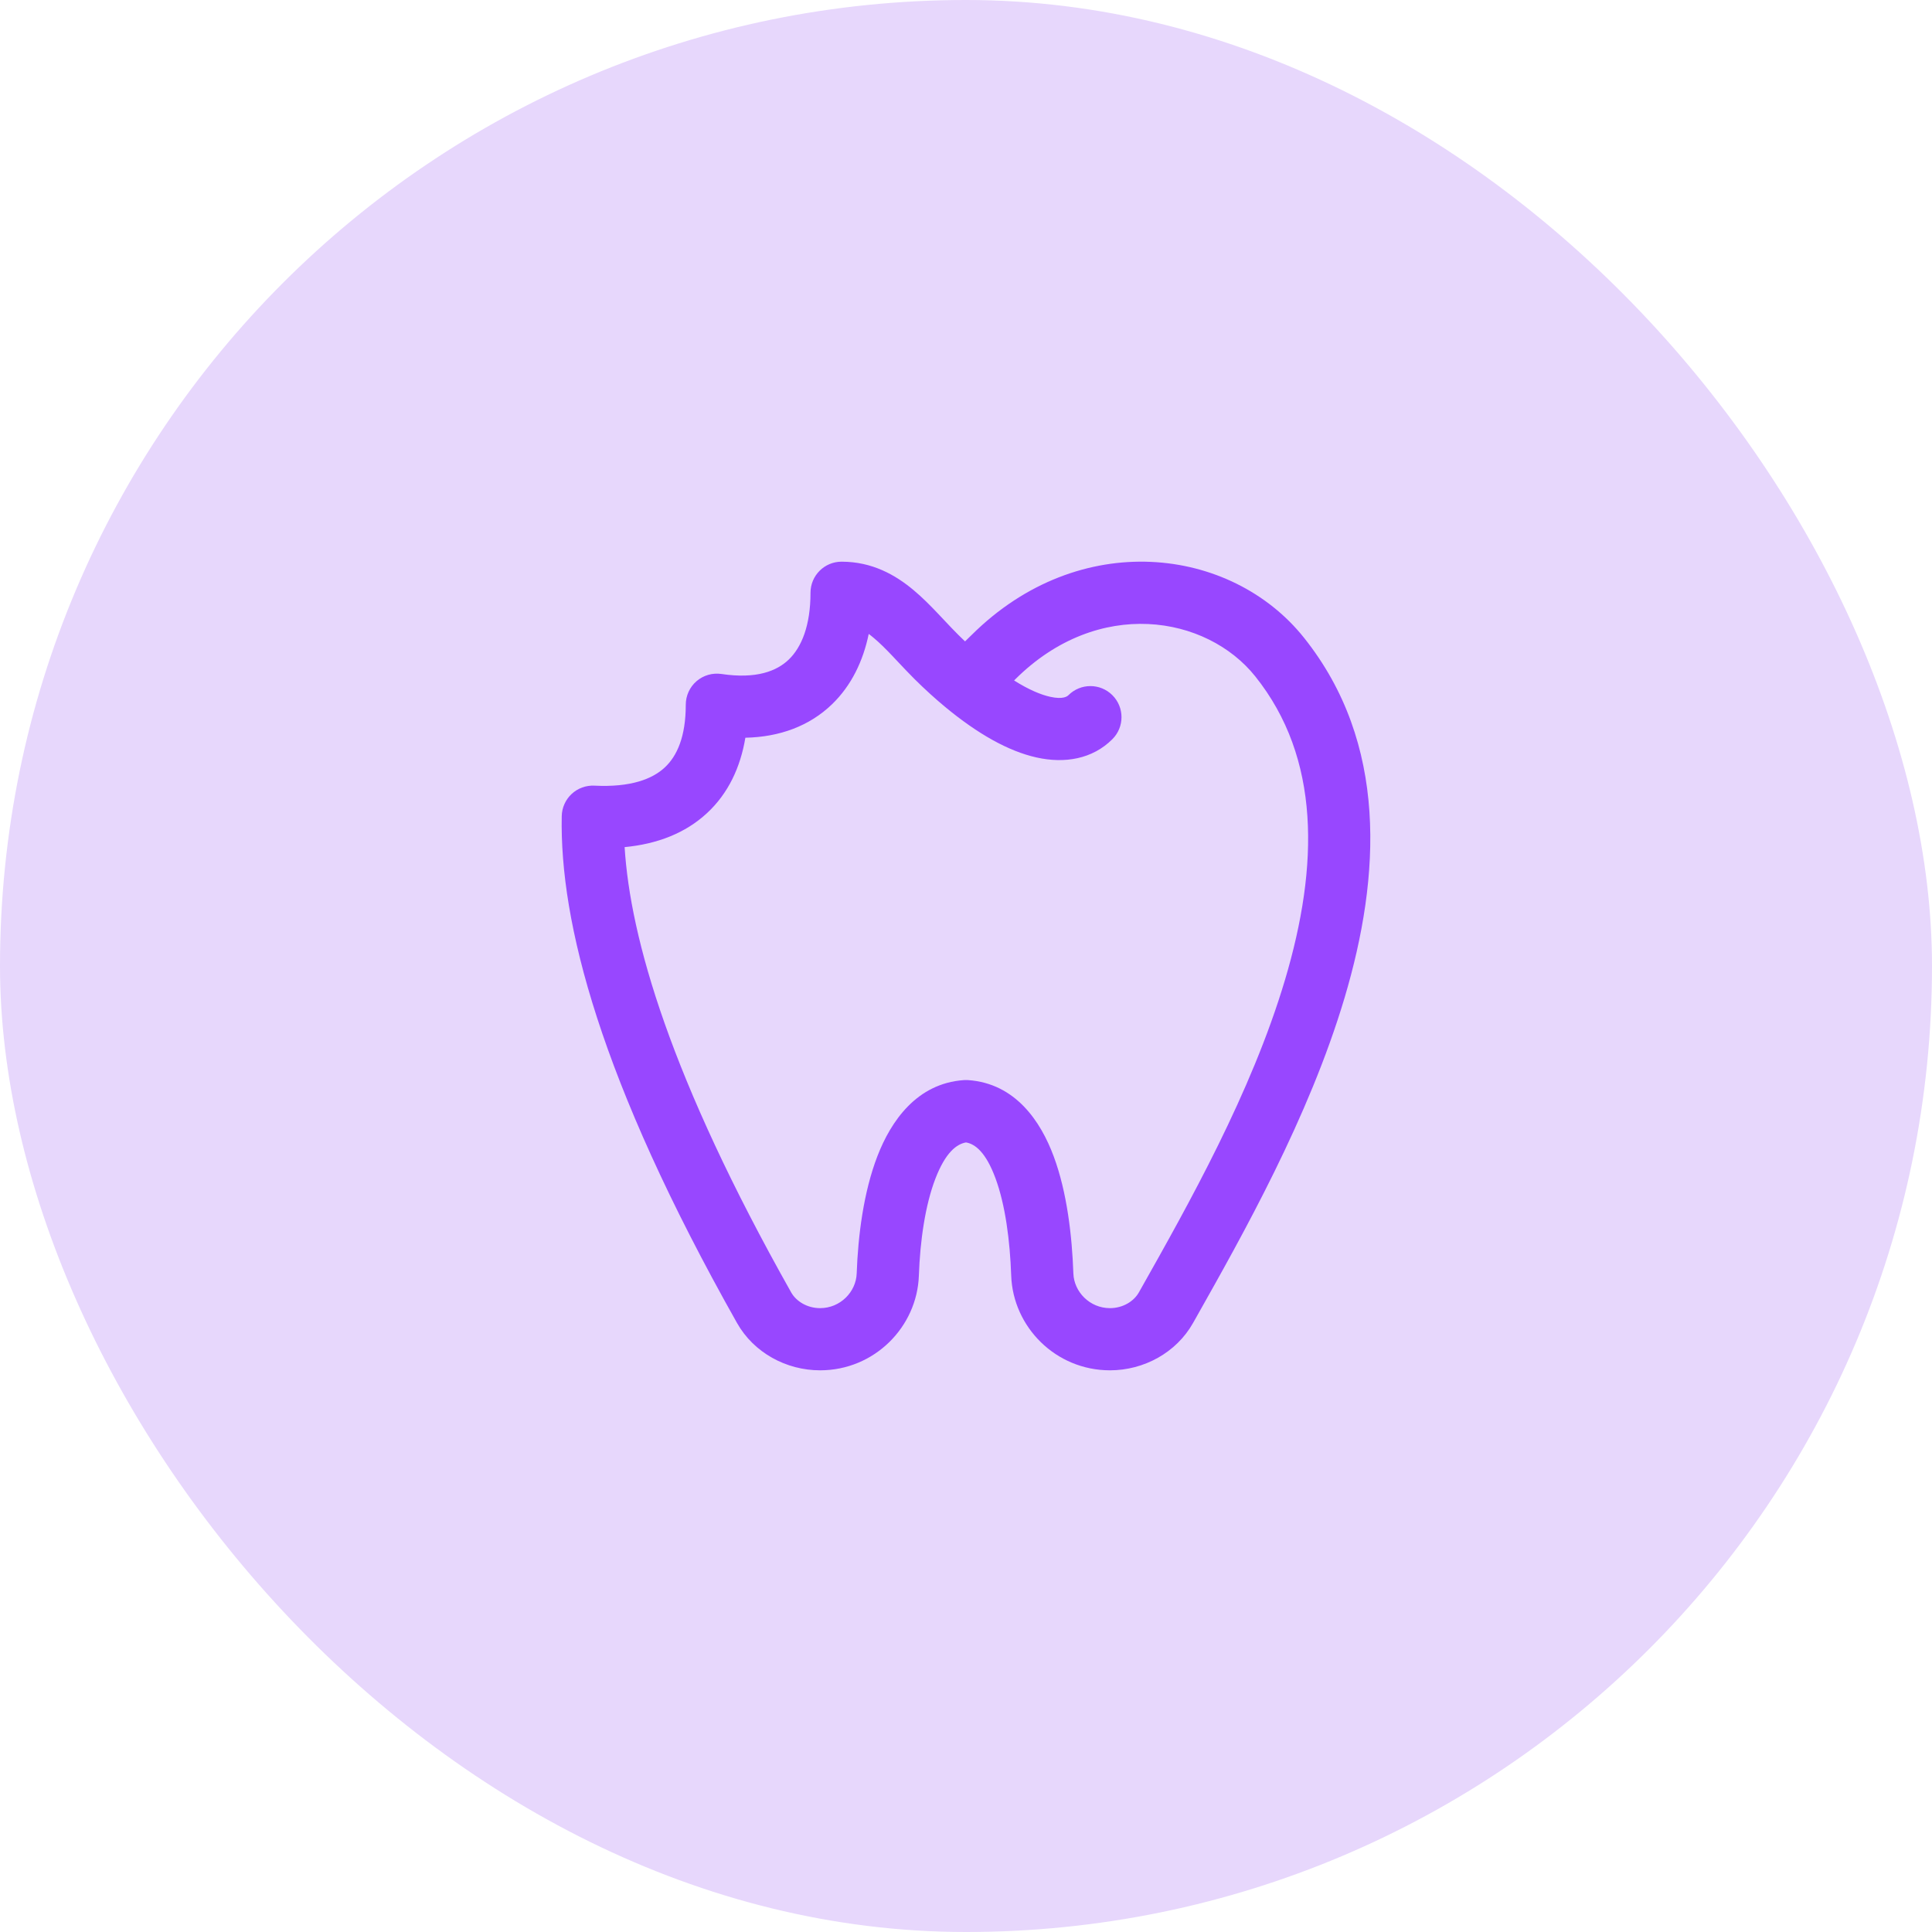 <svg width="66" height="66" viewBox="0 0 66 66" fill="none" xmlns="http://www.w3.org/2000/svg">
<rect width="66" height="66" rx="33" fill="#E7D7FC"/>
<path fill-rule="evenodd" clip-rule="evenodd" d="M27.688 20.25C27.688 19.663 28.163 19.188 28.75 19.188C29.795 19.188 30.587 19.64 31.204 20.155C31.506 20.407 31.782 20.687 32.028 20.946C32.107 21.029 32.182 21.109 32.255 21.186C32.421 21.363 32.576 21.527 32.742 21.692C32.818 21.768 32.893 21.841 32.967 21.911C33.041 21.841 33.116 21.768 33.192 21.692C36.879 18.029 42.054 18.665 44.544 21.783C47.424 25.389 47.169 29.933 45.933 34.085C44.716 38.173 42.467 42.161 40.849 45.031C40.818 45.086 40.787 45.14 40.757 45.194C40.183 46.212 39.074 46.812 37.918 46.812C36.06 46.812 34.605 45.328 34.544 43.577C34.503 42.388 34.344 41.159 34.005 40.245C33.677 39.361 33.313 39.081 33 39.027C32.677 39.083 32.299 39.373 31.957 40.258C31.604 41.171 31.431 42.398 31.39 43.577C31.329 45.328 29.873 46.812 28.016 46.812C26.86 46.812 25.751 46.212 25.177 45.194C20.48 36.863 19.118 31.482 19.19 27.879C19.196 27.591 19.318 27.319 19.528 27.123C19.738 26.927 20.019 26.825 20.306 26.839C21.549 26.901 22.285 26.613 22.709 26.218C23.129 25.828 23.427 25.164 23.427 24.075C23.427 23.766 23.561 23.472 23.795 23.27C24.03 23.068 24.34 22.979 24.646 23.024C25.84 23.203 26.539 22.924 26.948 22.529C27.381 22.111 27.688 21.372 27.688 20.25ZM34.643 23.246C35.15 23.565 35.56 23.733 35.869 23.802C36.333 23.907 36.468 23.779 36.499 23.749C36.914 23.334 37.586 23.334 38.001 23.749C38.416 24.164 38.416 24.836 38.001 25.251C37.324 25.929 36.375 26.094 35.403 25.875C34.458 25.663 33.414 25.083 32.289 24.151C31.951 23.871 31.602 23.555 31.244 23.2C31.051 23.008 30.858 22.802 30.681 22.615C30.614 22.544 30.55 22.475 30.489 22.411C30.254 22.164 30.047 21.957 29.842 21.787C29.786 21.739 29.73 21.696 29.677 21.656C29.486 22.581 29.087 23.417 28.424 24.058C27.652 24.803 26.635 25.177 25.463 25.202C25.295 26.207 24.883 27.099 24.155 27.775C23.413 28.465 22.447 28.833 21.338 28.939C21.532 32.047 22.892 36.812 27.028 44.151C27.2 44.455 27.574 44.688 28.016 44.688C28.707 44.688 29.244 44.132 29.266 43.503C29.311 42.217 29.5 40.721 29.975 39.492C30.434 38.304 31.317 37.009 32.927 36.898C32.976 36.895 33.024 36.895 33.073 36.898C34.693 37.01 35.557 38.318 35.997 39.506C36.453 40.733 36.623 42.227 36.668 43.503C36.69 44.132 37.227 44.688 37.918 44.688C38.36 44.688 38.734 44.455 38.905 44.151L38.958 44.058C40.598 41.149 42.748 37.335 43.896 33.479C45.061 29.567 45.111 25.898 42.884 23.109L42.884 23.109C41.217 21.021 37.518 20.39 34.689 23.2C34.674 23.215 34.658 23.231 34.643 23.246Z" fill="#9847FF"/>
</svg>

